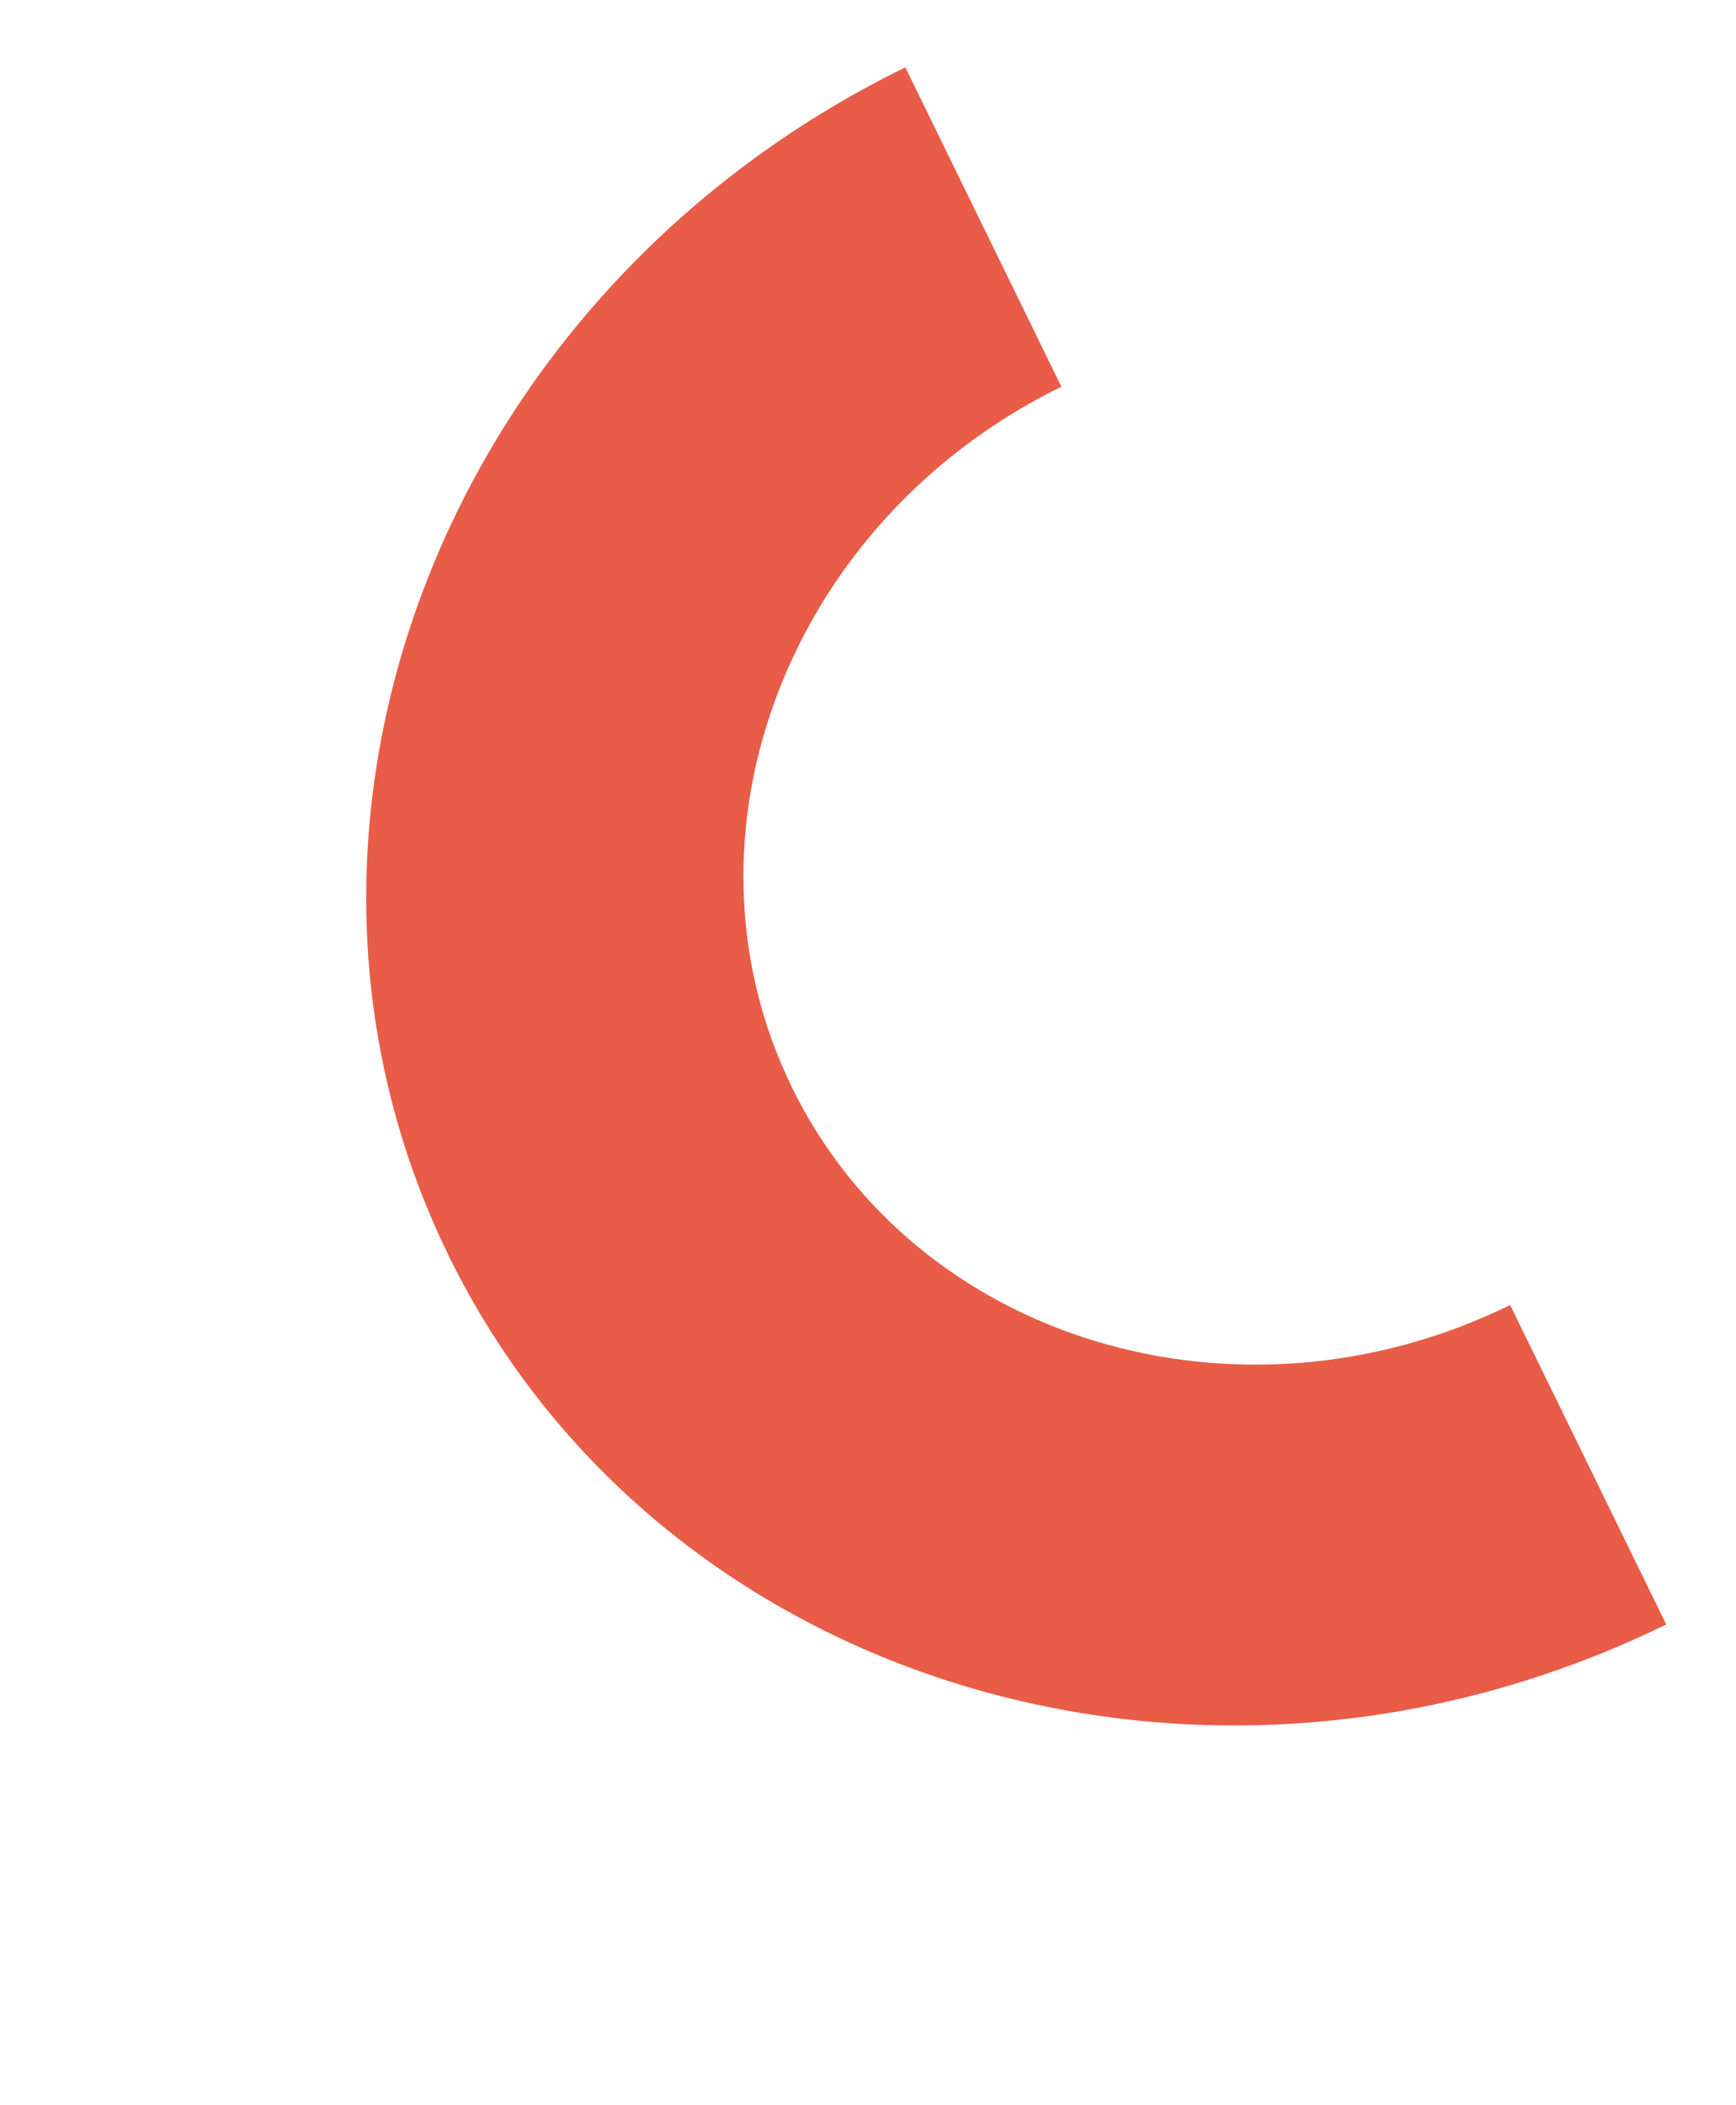 <svg xmlns="http://www.w3.org/2000/svg" xmlns:xlink="http://www.w3.org/1999/xlink" width="220.342" height="267.036" viewBox="0 0 220.342 267.036">
  <defs>
    <filter id="Trazado_2327" x="0" y="0" width="220.342" height="267.036" filterUnits="userSpaceOnUse">
      <feOffset dy="3" input="SourceAlpha"/>
      <feGaussianBlur stdDeviation="3" result="blur"/>
      <feFlood flood-opacity="0.373"/>
      <feComposite operator="in" in2="blur"/>
      <feComposite in="SourceGraphic"/>
    </filter>
  </defs>
  <g transform="matrix(1, 0, 0, 1, 0, 0)" filter="url(#Trazado_2327)">
    <path id="Trazado_2327-2" data-name="Trazado 2327" d="M219.49,118.073H174.473c0-38.4-29.036-69.639-64.726-69.639S45.019,79.673,45.019,118.073H0C0,52.967,49.231,0,109.746,0S219.49,52.967,219.49,118.073" transform="matrix(-0.44, -0.9, 0.9, -0.44, 105.22, 255.04)" fill="#e85c48"/>
  </g>
</svg>
